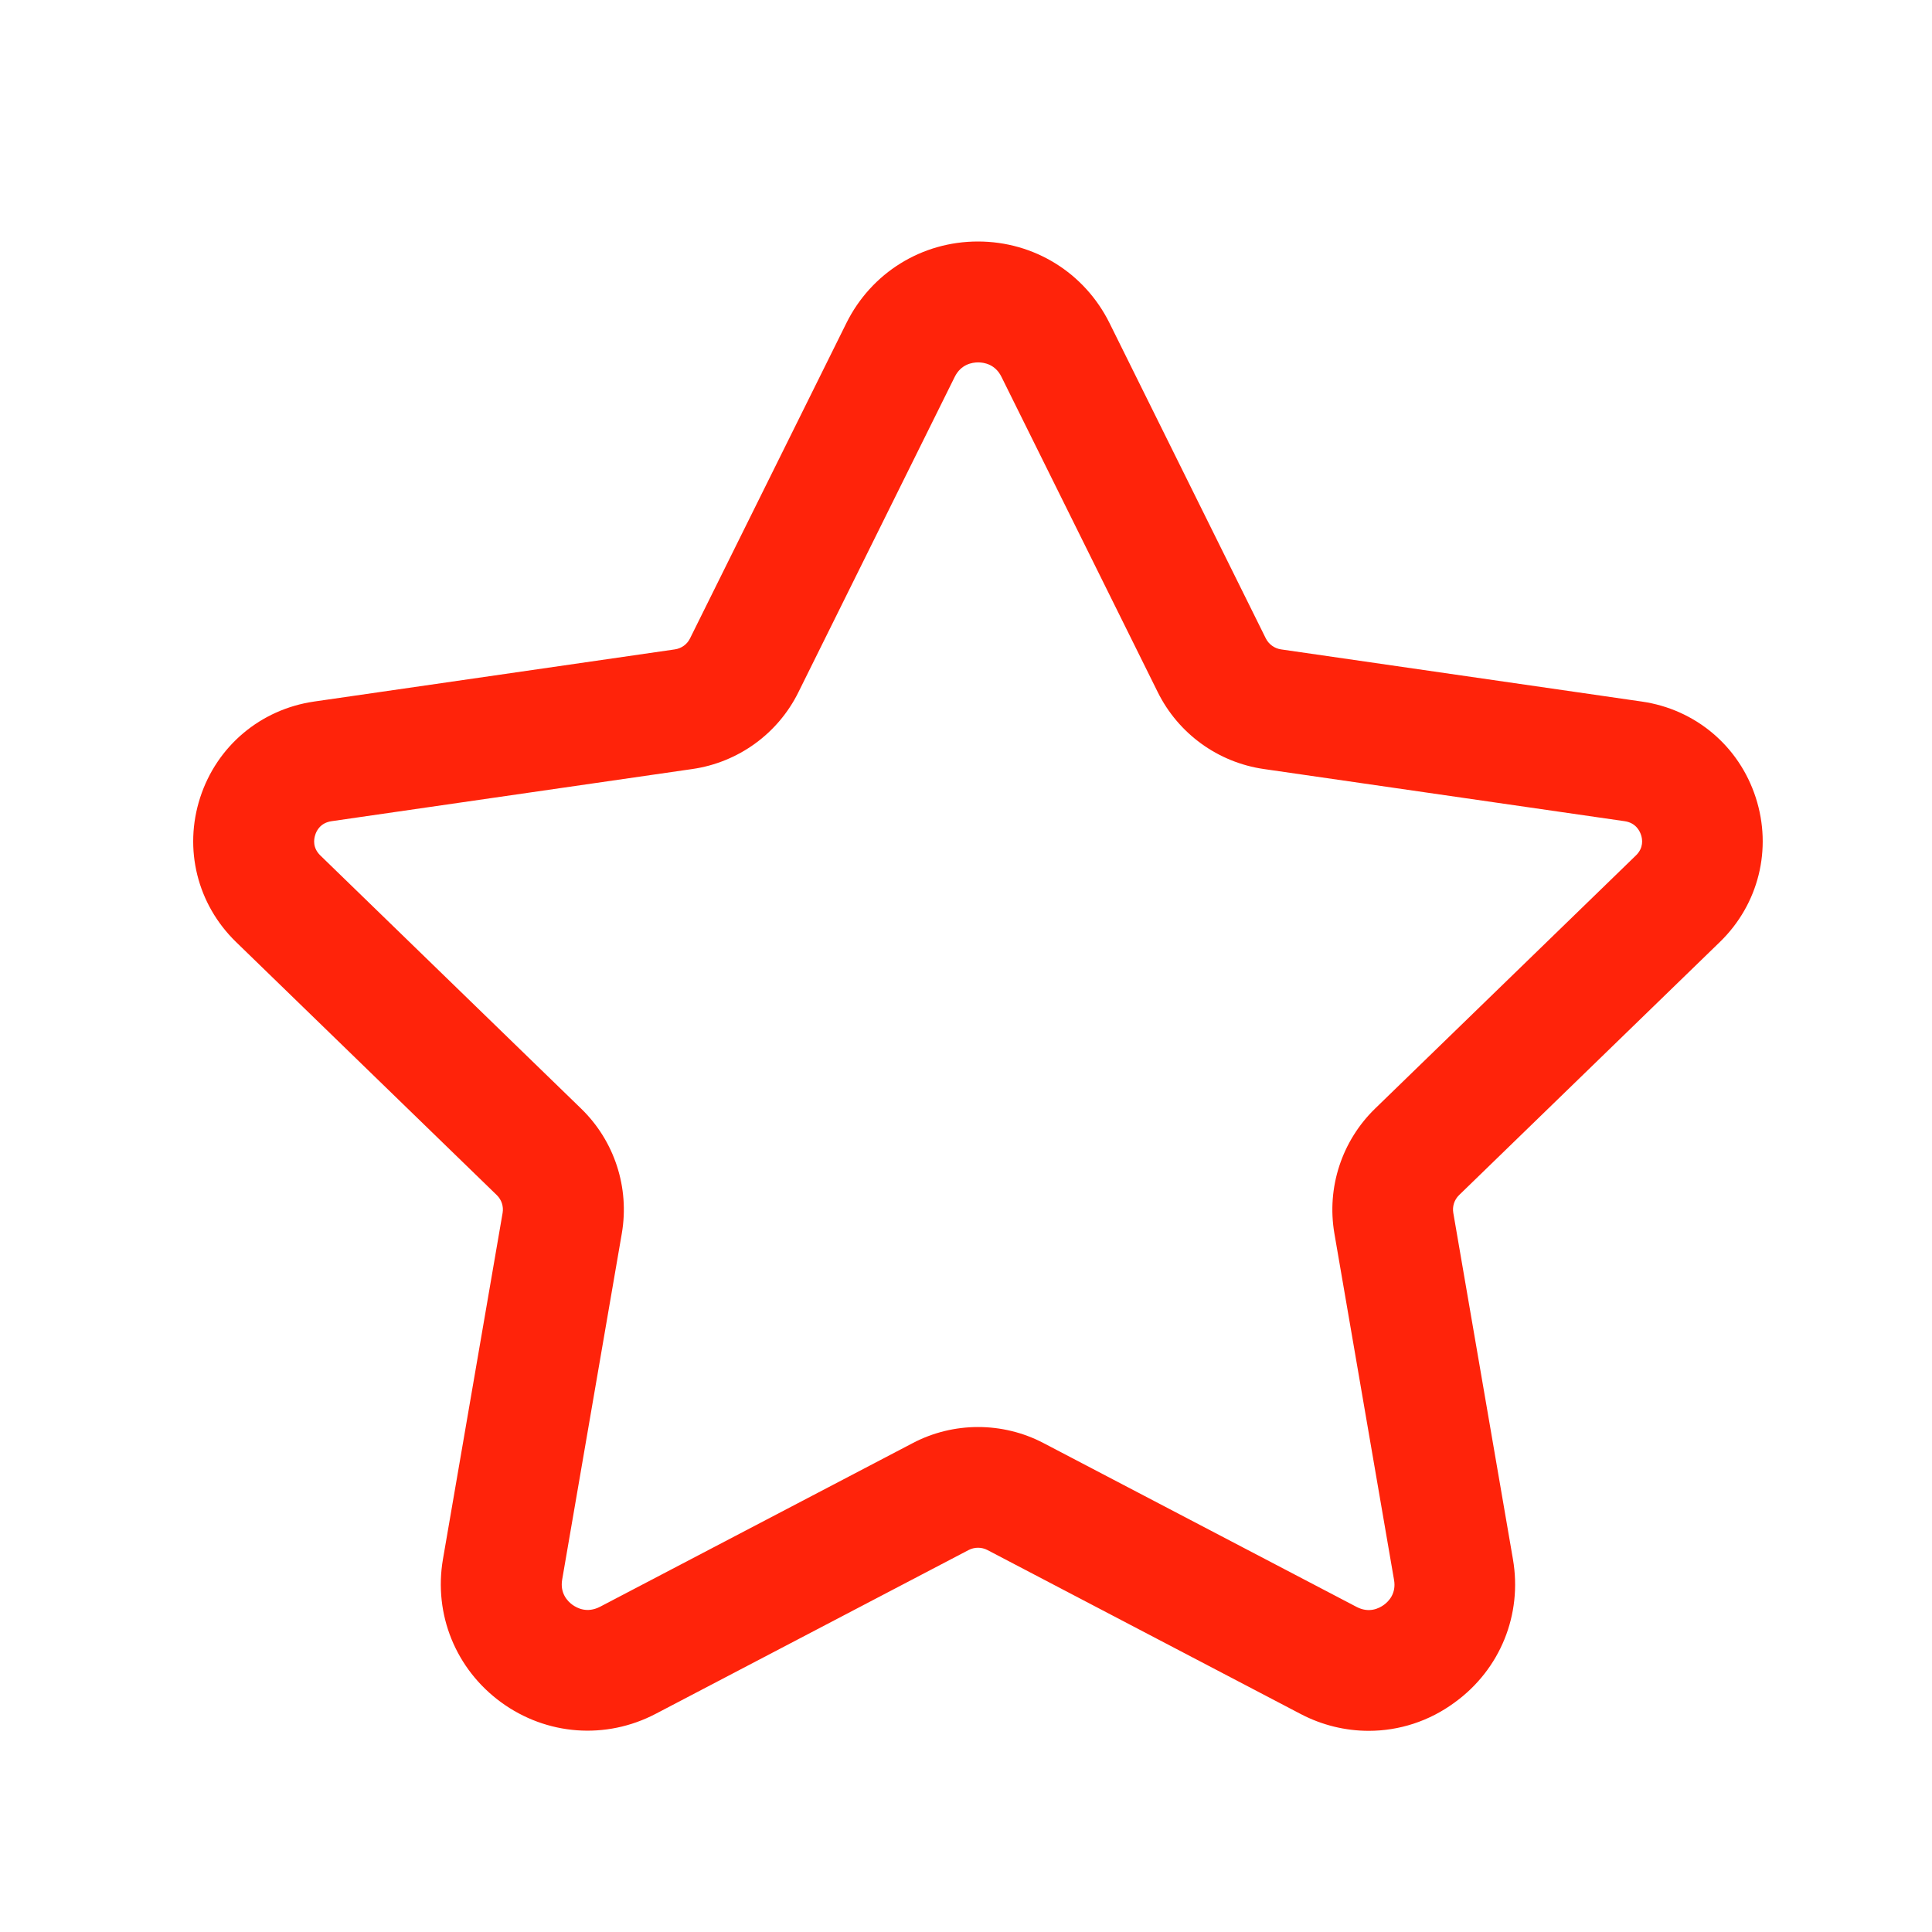 <svg width="40" height="40" viewBox="0 0 40 40" fill="none" xmlns="http://www.w3.org/2000/svg">
<path d="M28.339 35.835C27.857 35.835 27.374 35.72 26.926 35.485L20.446 32.093C20.323 32.028 20.176 32.028 20.052 32.093L13.577 35.482C12.546 36.022 11.319 35.932 10.376 35.245C9.437 34.56 8.974 33.425 9.171 32.28L10.406 25.112C10.429 24.977 10.384 24.84 10.287 24.745L4.886 19.502C4.084 18.723 3.799 17.578 4.144 16.513C4.489 15.448 5.392 14.687 6.502 14.525L13.972 13.445C14.109 13.425 14.226 13.34 14.286 13.218L17.524 6.688C18.041 5.647 19.084 5 20.247 5C21.411 5 22.454 5.647 22.971 6.688L26.207 13.217C26.269 13.34 26.386 13.425 26.523 13.445L33.992 14.525C35.102 14.685 36.006 15.447 36.351 16.513C36.696 17.578 36.411 18.723 35.609 19.502L30.209 24.743C30.109 24.84 30.066 24.977 30.089 25.112L31.324 32.283C31.521 33.427 31.061 34.562 30.121 35.245C29.591 35.637 28.966 35.835 28.339 35.835ZM20.249 29.545C20.714 29.545 21.181 29.655 21.604 29.877L28.084 33.268C28.343 33.405 28.552 33.3 28.652 33.227C28.752 33.155 28.911 32.99 28.862 32.71L27.627 25.537C27.464 24.587 27.781 23.62 28.472 22.95L33.871 17.71C34.032 17.553 34.006 17.377 33.976 17.287C33.946 17.195 33.862 17.035 33.637 17.002L26.167 15.922C25.216 15.785 24.394 15.188 23.969 14.328L20.734 7.802C20.606 7.542 20.376 7.503 20.251 7.503C20.126 7.503 19.896 7.542 19.767 7.802L16.531 14.33C16.108 15.188 15.286 15.785 14.334 15.922L6.864 17.002C6.639 17.035 6.554 17.193 6.526 17.287C6.496 17.378 6.471 17.553 6.631 17.71L12.031 22.952C12.721 23.62 13.037 24.587 12.874 25.537L11.639 32.705C11.591 32.987 11.751 33.152 11.851 33.225C11.954 33.298 12.157 33.402 12.422 33.267L18.897 29.878C19.317 29.657 19.784 29.545 20.249 29.545Z" fill="#FF230A"/>
</svg>
